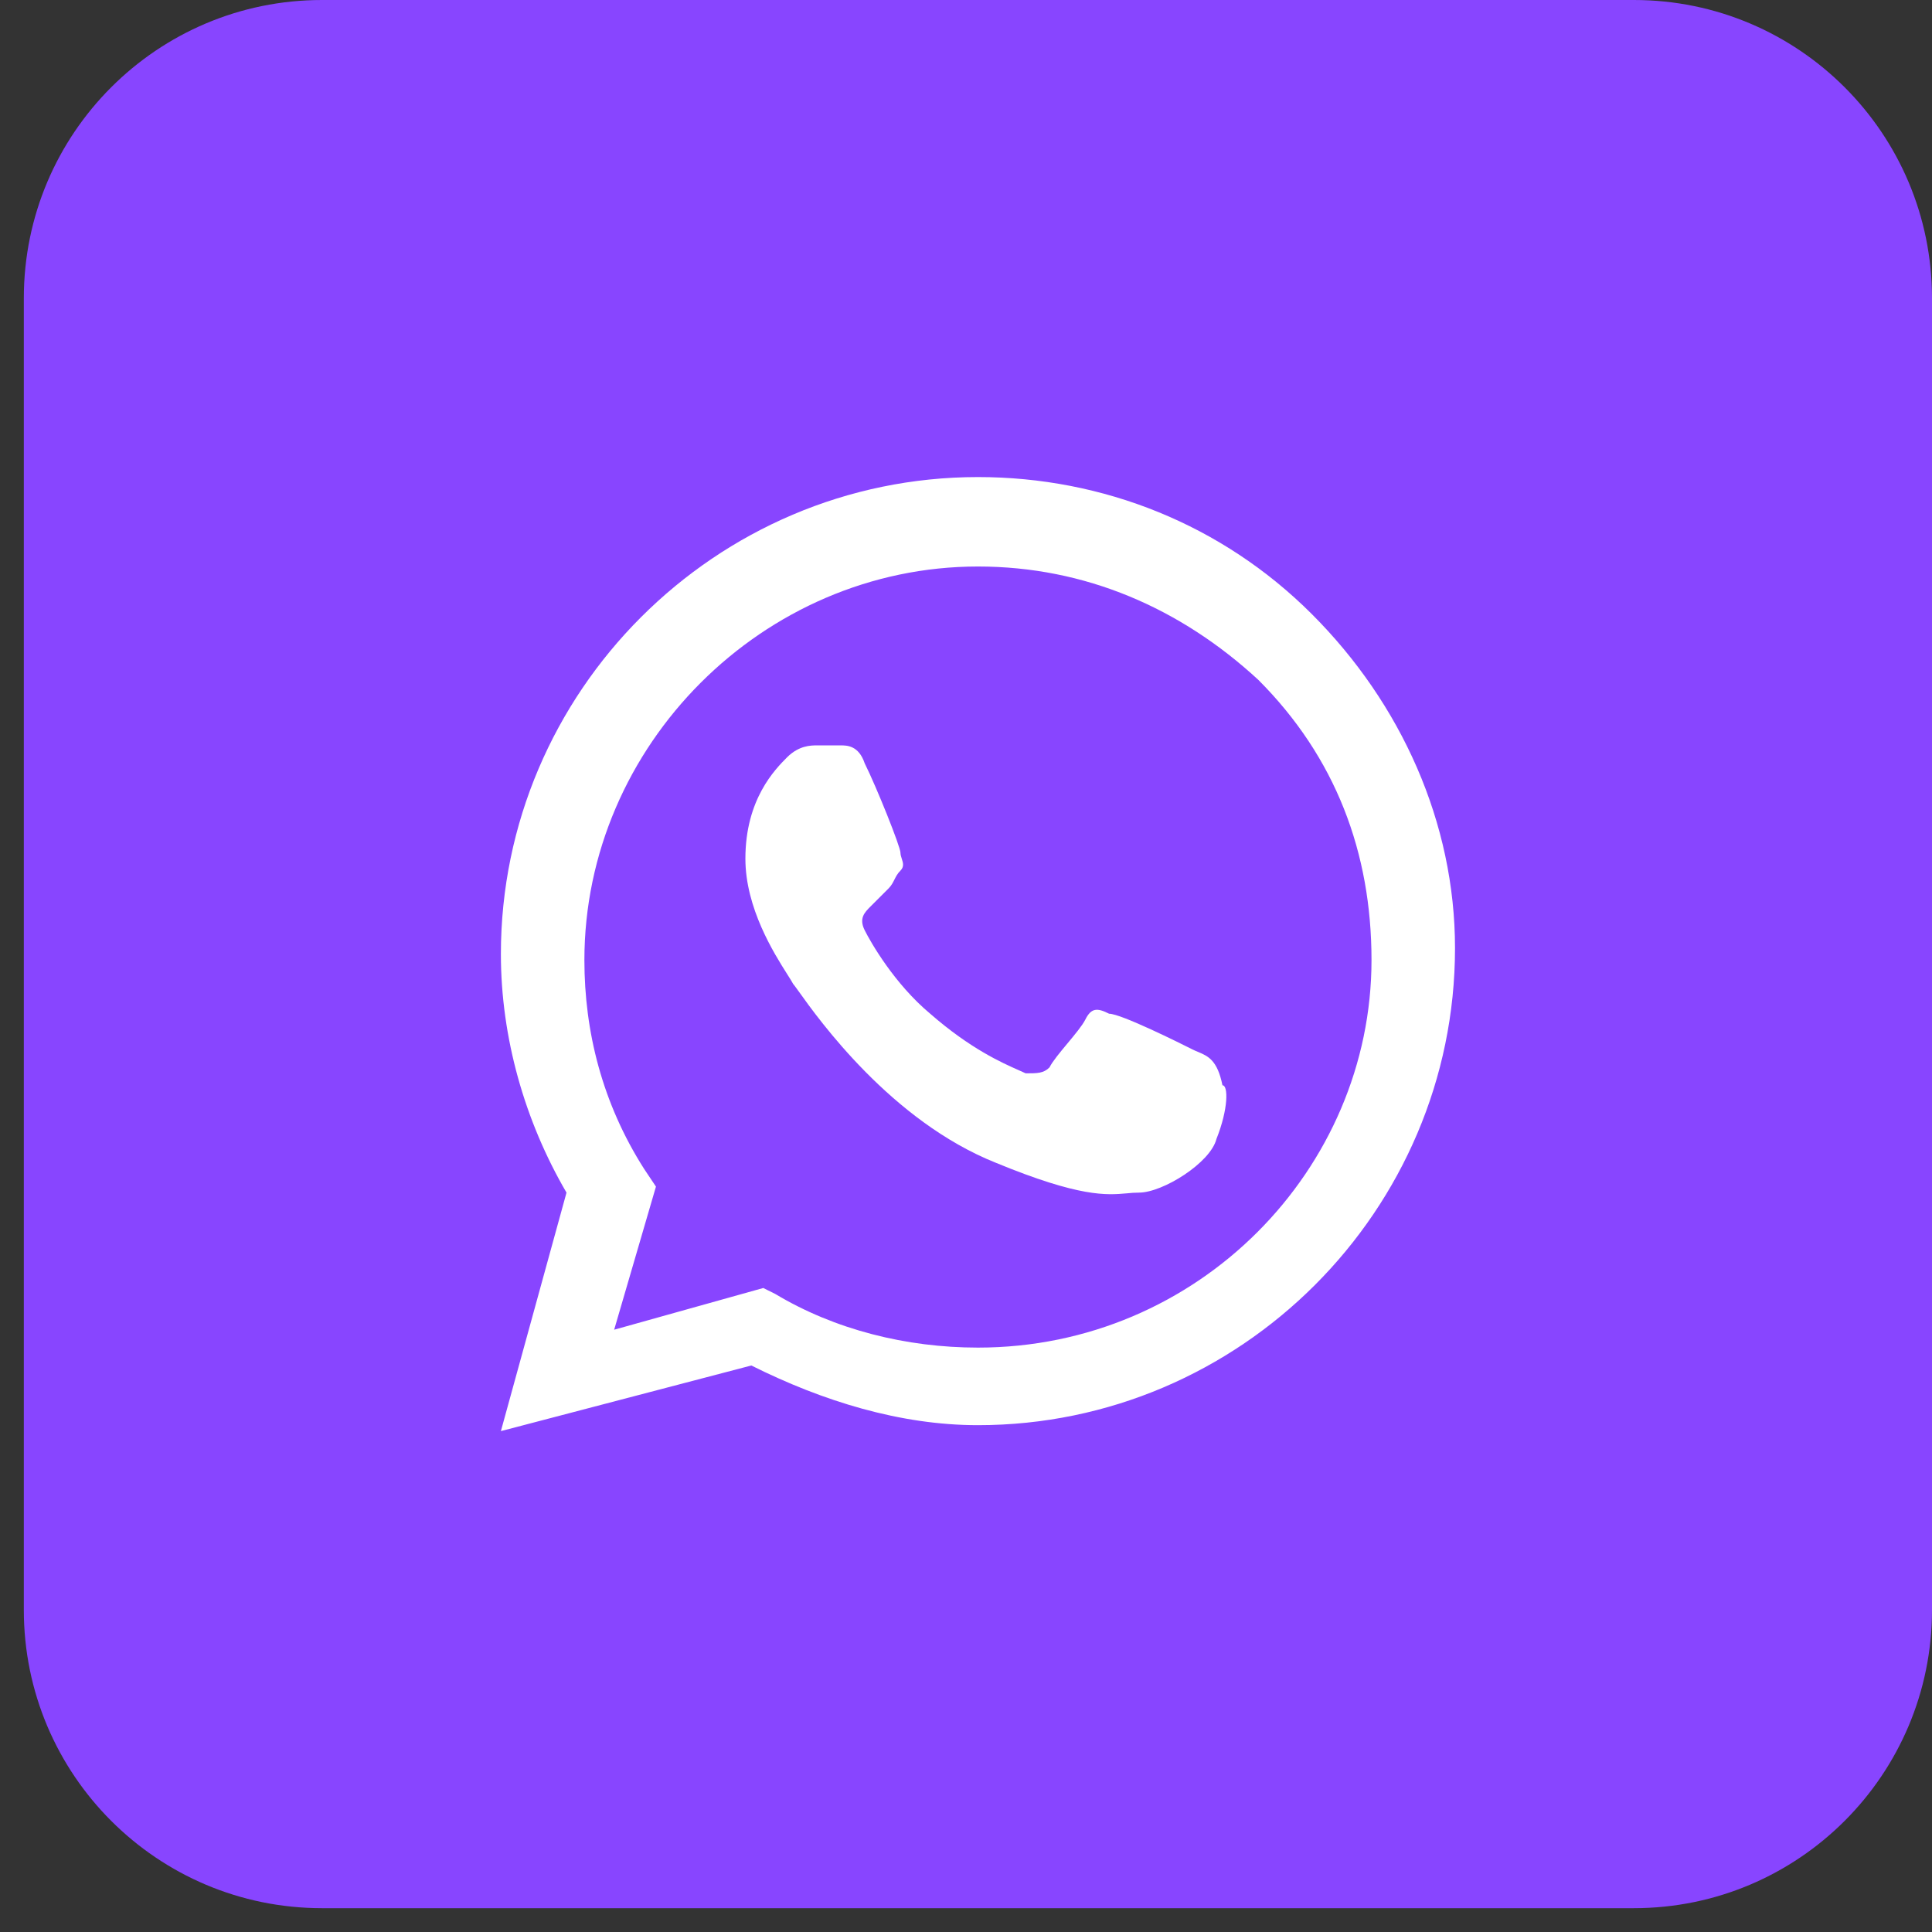 <?xml version="1.0" encoding="UTF-8"?> <svg xmlns="http://www.w3.org/2000/svg" width="27" height="27" viewBox="0 0 27 27" fill="none"><rect x="0" y="0" width="27" height="27" fill="#333333" stroke="none"/><rect x="3.25" y="3.333" width="20.833" height="20.833" fill="white"></rect><path fill-rule="evenodd" clip-rule="evenodd" d="M10.834 18.083C11.667 18.583 12.667 18.833 13.667 18.833C16.75 18.833 19.167 16.333 19.167 13.417C19.167 11.917 18.667 10.583 17.584 9.5C16.5 8.5 15.167 7.917 13.667 7.917C10.667 7.917 8.167 10.417 8.167 13.417C8.167 14.417 8.417 15.417 9 16.333L9.167 16.583L8.583 18.583L10.667 18L10.834 18.083ZM15.5 14.167C15.667 14.167 16.5 14.583 16.667 14.667C16.693 14.68 16.719 14.691 16.744 14.701C16.883 14.76 17.013 14.815 17.084 15.167C17.167 15.167 17.167 15.5 17 15.917C16.917 16.25 16.25 16.667 15.917 16.667C15.86 16.667 15.806 16.671 15.748 16.677C15.465 16.702 15.094 16.735 13.917 16.25C12.456 15.666 11.444 14.25 11.16 13.852C11.119 13.796 11.094 13.76 11.084 13.75C11.069 13.722 11.041 13.676 11.003 13.617C10.818 13.325 10.417 12.691 10.417 12C10.417 11.167 10.834 10.75 11 10.583C11.167 10.417 11.334 10.417 11.417 10.417H11.75C11.834 10.417 12 10.417 12.084 10.667C12.25 11 12.584 11.833 12.584 11.917C12.584 11.944 12.593 11.972 12.602 12C12.62 12.056 12.639 12.111 12.584 12.167C12.542 12.208 12.521 12.25 12.5 12.292C12.479 12.333 12.459 12.375 12.417 12.417L12.167 12.667C12.084 12.75 12 12.833 12.084 13C12.167 13.167 12.5 13.75 13 14.167C13.563 14.659 14.007 14.854 14.232 14.954C14.273 14.972 14.307 14.987 14.334 15C14.5 15 14.584 15 14.667 14.917C14.709 14.833 14.813 14.708 14.917 14.583C15.021 14.458 15.125 14.333 15.167 14.25C15.25 14.083 15.334 14.083 15.5 14.167Z" fill="#8845FF"></path><path fill-rule="evenodd" clip-rule="evenodd" d="M0.333 4.167C0.333 1.865 2.199 0 4.5 0H22.834C25.135 0 27 1.865 27 4.167V22.5C27 24.801 25.135 26.667 22.834 26.667H4.5C2.199 26.667 0.333 24.801 0.333 22.5V4.167ZM13.667 6.667C15.417 6.667 17.084 7.333 18.334 8.583C19.584 9.833 20.334 11.5 20.334 13.25C20.334 16.917 17.334 19.917 13.667 19.917C12.584 19.917 11.5 19.583 10.5 19.083L7 20L7.917 16.667C7.333 15.667 7 14.5 7 13.333C7 9.667 10 6.667 13.667 6.667Z" fill="#8845FF"></path></svg> 